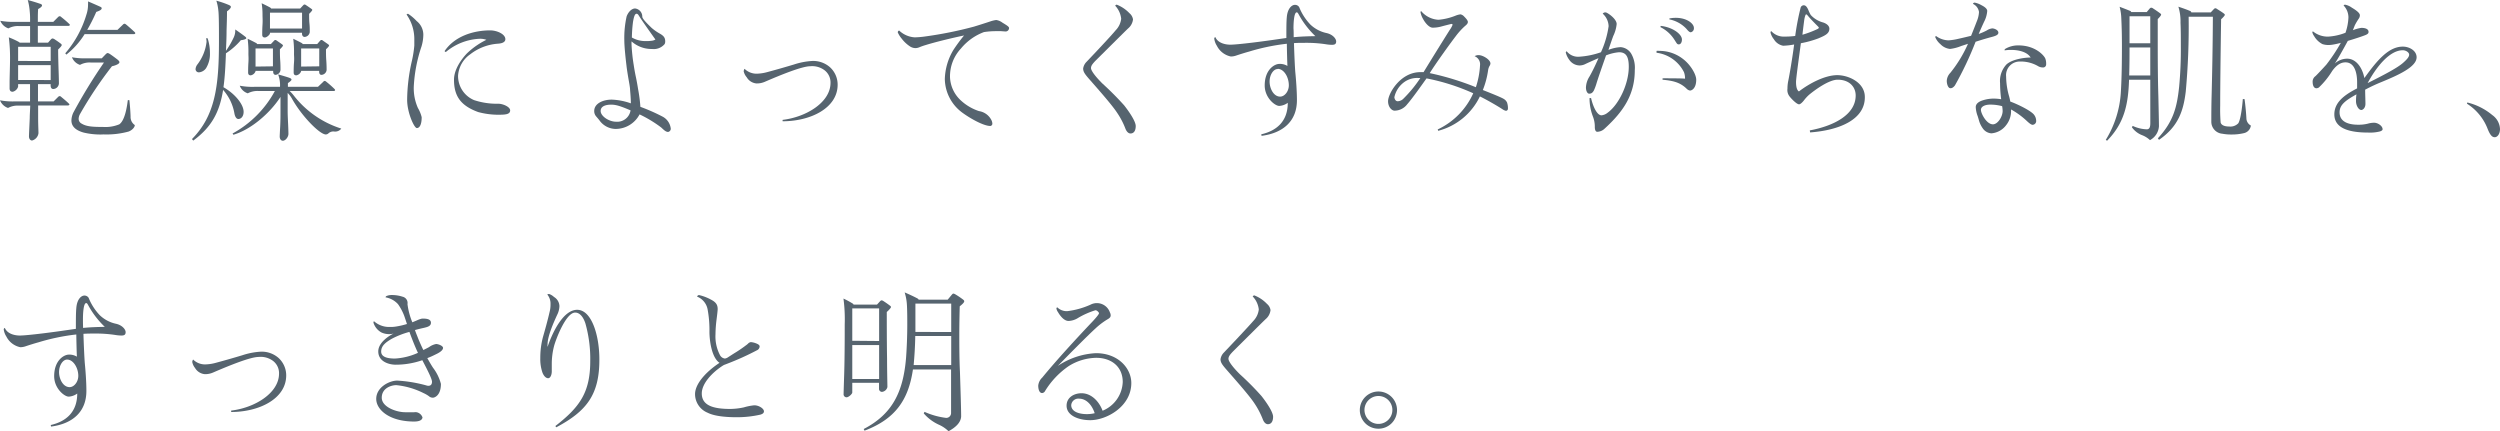 <svg xmlns="http://www.w3.org/2000/svg" viewBox="0 0 515.97 88.99"><defs><style>.cls-1{fill:#56646f;}</style></defs><g id="レイヤー_2" data-name="レイヤー 2"><g id="レイヤー_1-2" data-name="レイヤー 1"><path class="cls-1" d="M6.62,29c-.41,0-.64-.42-.64-.83s.1-2.4.16-3.78c0-.73.07-1.6.1-2.59H3.84a4.14,4.14,0,0,0-2.18.48A2.71,2.71,0,0,1,0,20.7a13.86,13.86,0,0,0,3,.23h3.2V17.37H3.74v.52a1.55,1.55,0,0,1-1.12,1.05c-.44,0-.64-.25-.64-.7,0-.19,0-.39,0-1.28s.09-3.58.09-4.64a33.35,33.35,0,0,0-.25-4.61,16.65,16.65,0,0,1,1.92.87,1.11,1.11,0,0,1,.32.22H6.21V5.38H3.9a4.09,4.09,0,0,0-2.17.48A2.78,2.78,0,0,1,.06,4.29a14.48,14.48,0,0,0,3,.22H6.21v-.7A12.86,12.86,0,0,0,6.14,2.4,12.34,12.34,0,0,0,5.73,0C6.88.32,7.49.51,8.16.74c.42.12.51.22.51.41s-.38.51-.8.71c-.06.8-.06,1.47-.06,1.85v.8H11l1-1a.52.52,0,0,1,.29-.16c.09,0,.19,0,.38.19.54.42,1.21,1,1.6,1.38.09.1.16.16.16.22s-.13.2-.29.2H7.81V8.8H9.92l.54-.61c.16-.19.29-.25.39-.25a1,1,0,0,1,.45.19c.48.32.76.51,1.18.83.13.09.26.19.26.35s-.36.55-.74.9c0,1.28.06,3.45.1,4.51s.06,2.27.06,2.49A1.21,1.21,0,0,1,11,18.37c-.48,0-.55-.48-.55-.74v-.26H7.84v3.56h3.23L12,20a.52.52,0,0,1,.29-.16c.09,0,.19,0,.38.19.51.42,1.12.93,1.5,1.31.1.1.16.16.16.23s-.12.19-.28.19H7.87c0,.9,0,1.79,0,2.62,0,1.19.07,2.76.07,3.11A1.79,1.79,0,0,1,6.62,29Zm3.84-16.41V9.66H3.74v2.92Zm0,3.93V13.44H3.74v3.07Zm7-9.47a16.21,16.21,0,0,1-3.77,4.22L13.47,11a21.7,21.7,0,0,0,4.35-7.94A6.43,6.43,0,0,0,18.17.93a4.72,4.72,0,0,0,0-.64c.9.38,1.79.77,2.56,1.12.19.09.26.19.26.29,0,.35-.58.57-1.12.76A36.17,36.17,0,0,1,18,6.17h6.24l1.12-1.08a.55.55,0,0,1,.32-.19c.13,0,.23.06.42.22.54.45,1.15,1,1.66,1.47.07.07.16.16.16.26s-.12.19-.25.19Zm3.84,20.7a15,15,0,0,1-4-.38c-1.76-.48-2.56-1.35-2.56-2.5a4.12,4.12,0,0,1,.38-1.6,110.91,110.91,0,0,1,6.34-10.37H18.69a4.11,4.11,0,0,0-2.18.49,2.68,2.68,0,0,1-1.66-1.57,14.43,14.43,0,0,0,3,.22H21l.8-.83c.19-.19.32-.26.42-.26s.25.07.45.19c.54.36,1,.71,1.5,1.09.29.23.48.42.48.61,0,.42-1.09.74-1.54.83a81.71,81.71,0,0,0-6.59,9.86,2.16,2.16,0,0,0-.29,1,1.12,1.12,0,0,0,.65,1c1,.61,2.39.67,4.38.67a7.53,7.53,0,0,0,3.36-.54c1.12-.77,1.57-3.42,1.76-5h.32c.13,1.22.22,2.43.25,3.39a2,2,0,0,0,.87,1.76c0,.51-.64,1.12-1.31,1.35A17.24,17.24,0,0,1,21.31,27.74Z"/><path class="cls-1" d="M46.05,18.56c-.73,4.51-2.3,7.61-6.17,10.46l-.26-.32c4.77-4.83,5.57-10.85,5.57-20.16,0-2.43,0-5.47-.13-6.4a9.54,9.54,0,0,0-.41-2A19.77,19.77,0,0,1,47.17,1c.23.1.48.22.48.42s-.25.54-.8.92c0,1.51-.06,2.82-.09,4,0,1.47-.07,2.85-.13,4.16A18,18,0,0,0,48.2,7.81a3.42,3.42,0,0,0,.35-1.73c.7.48,1.34.93,2,1.44.16.13.28.22.28.38s-.57.35-1.12.39A14.06,14.06,0,0,1,46.63,11c-.1,2.65-.22,5-.51,7,2.27,1.28,4.16,3.48,4.16,5.08,0,.93-.51,1.48-1.09,1.48-.32,0-.64-.32-.8-1.09A9.8,9.8,0,0,0,46.05,18.56ZM42.63,8.64a2.91,2.91,0,0,0-.1-.74l.32,0A9.73,9.73,0,0,1,43.33,11a5.6,5.6,0,0,1-.8,3.07,2,2,0,0,1-1.44.86.67.67,0,0,1-.73-.67,1.81,1.81,0,0,1,.35-.92A9.4,9.4,0,0,0,42.63,8.64ZM58.37,29.05c-.38,0-.64-.38-.64-.86,0-.32.07-1.57.1-2.11.06-1.28.06-2,.06-3V20c-2.14,3.33-6.08,6.75-9.72,7.81L48,27.55a21.74,21.74,0,0,0,8.73-8.77H53.32a4.22,4.22,0,0,0-2.18.48,2.63,2.63,0,0,1-1.66-1.57,13.82,13.82,0,0,0,3,.23h5.31a6.71,6.71,0,0,0,0-.74,6.34,6.34,0,0,0-.39-1.82c.61.16,2,.57,2.4.73.26.1.36.23.36.36s-.33.44-.74.7c0,.42,0,.64,0,.77h6.2l1.06-1A.54.54,0,0,1,67,16.7c.13,0,.22.07.42.23A20.31,20.31,0,0,1,69,18.33c.07.07.16.16.16.26s-.12.19-.25.19H59.78a9,9,0,0,1,.9,1,20.09,20.09,0,0,0,9.76,6.76,1.6,1.6,0,0,1-1.51.6,1.49,1.49,0,0,0-1.15.39.84.84,0,0,1-.54.22c-1.25,0-5-3.81-7-7.42a5.44,5.44,0,0,0-.87-1.15V23c0,.7.07,2.11.1,2.75s.06,1.57.06,1.89C59.52,28.29,58.92,29.05,58.37,29.05Zm-6.62-13.5c-.38,0-.54-.22-.54-.58s0-1.15.06-2.08,0-1.31,0-1.79A21.19,21.19,0,0,0,51.11,8c.74.35,1.18.58,1.66.83.23.13.29.19.29.26h2.85l.58-.61c.19-.19.22-.23.32-.23a.62.62,0,0,1,.31.13l1.06.74c.16.13.22.19.22.29s-.32.48-.63.76c0,.68,0,1.48.06,2.28s.06,1.47.06,2a1.12,1.12,0,0,1-1,1c-.39,0-.51-.35-.51-.67v-.16H52.74v.09A1.3,1.3,0,0,1,51.75,15.55Zm4.58-1.86V10H52.74v3.74ZM54.66,7.74c-.38,0-.54-.22-.54-.57s0-1.15.06-2.08,0-1.35,0-2.11A14.23,14.23,0,0,0,54,.67c.74.35,1.19.58,1.67.83.22.13.28.2.28.26h6l.57-.61c.19-.19.23-.22.32-.22a.56.56,0,0,1,.32.13c.29.19.8.54,1.06.73s.22.19.22.29-.32.48-.64.77c0,.67,0,1.37.07,2.05s.06,1.21.06,1.72a1.13,1.13,0,0,1-1.06,1c-.38,0-.54-.35-.54-.67V6.75H55.72v.1C55.72,7.17,55.05,7.74,54.66,7.74Zm7.68-1.85V2.62H55.72V5.89Zm-1.18,9.66c-.39,0-.55-.22-.55-.58s0-1.15.07-2.08,0-1.31,0-1.79A21.19,21.19,0,0,0,60.52,8c.73.35,1.18.58,1.66.83.22.13.29.19.29.26h3L66,8.48c.19-.19.22-.23.32-.23s.16,0,.32.13l1.06.74c.16.13.22.19.22.29s-.32.48-.64.76c0,.68,0,1.51.06,2.28s.07,1.47.07,2a1.13,1.13,0,0,1-1.06,1c-.38,0-.48-.35-.48-.67v-.16H62.15v.09A1.3,1.3,0,0,1,61.16,15.55Zm4.73-1.86V10H62.15v3.74Z"/><path class="cls-1" d="M84.23,2.85A9.44,9.44,0,0,1,86,4.35,3.6,3.6,0,0,1,87.37,7.2,8.79,8.79,0,0,1,87,9.57a30.51,30.51,0,0,0-1.6,8.28,10,10,0,0,0,.86,4.45,7,7,0,0,1,.77,1.89c0,1.57-.45,2.24-1,2.24s-2-3.2-2-5.82a37,37,0,0,1,1-8.13,23.32,23.32,0,0,0,.48-3.07c0-.36,0-.77,0-1.19A8.84,8.84,0,0,0,83.91,3,.42.42,0,0,1,84.23,2.85Zm7.52,7.71c2.08-3.1,6-4.29,9.41-4.29,1.41,0,3.14.77,3.14,1.82,0,.55-.55.87-1.57.93a10.49,10.49,0,0,0-5.67,2.18,5.84,5.84,0,0,0-2.52,4.41,5.39,5.39,0,0,0,3.32,5.06,15.06,15.06,0,0,0,5,.74c.93,0,2.43.64,2.43,1.37,0,.9-1.15.9-2.69.9a16.1,16.1,0,0,1-3.9-.55c-3.59-1.31-5-3.26-5-6.68,0-2.18,1.6-4.29,2.62-5.38a15.69,15.69,0,0,1,4.06-2.85A3.75,3.75,0,0,0,99.05,8,11.66,11.66,0,0,0,92,10.75Z"/><path class="cls-1" d="M137.89,27.23c-.48,0-.89-.42-1.44-.93A25.68,25.68,0,0,0,132,23.61a5.59,5.59,0,0,1-5,3,4.17,4.17,0,0,1-3.2-1.66c-.13-.2-.52-.64-.71-.87a1.65,1.65,0,0,1-.45-1.18c0-1.51,1.76-2.34,3.62-2.34a13.24,13.24,0,0,1,3.94.77c0-1-.1-2-.16-2.78,0-.52-.23-1.67-.36-2.44s-.32-1.95-.38-2.55c-.13-1.06-.45-3.81-.45-5.32a20.41,20.41,0,0,1,.48-4.86c.32-.86,1-1.63,1.76-1.63a1.68,1.68,0,0,1,1.47,1.69c0,.42.93,1.35,1.92,2.31A10,10,0,0,0,136.29,7c.67.41,1,.77,1,1.53a1.06,1.06,0,0,1-.13.58,2.93,2.93,0,0,1-2.59,1,6.2,6.2,0,0,1-4.23-1.57v.61a36.31,36.31,0,0,0,.45,4.26c.1.7.29,1.76.45,2.49s.35,1.83.45,2.47a31.34,31.34,0,0,1,.48,3.68,37.93,37.93,0,0,1,4.54,2,3.18,3.18,0,0,1,1.73,2.53A.67.67,0,0,1,137.89,27.23Zm-10.75-2.11a2.78,2.78,0,0,0,3-2.34c-2.08-.89-3-1.18-4-1.18s-2.17.25-2.17,1.31S125.67,25.12,127.14,25.12Zm3.27-17.38a5.58,5.58,0,0,0,2.91.74c.35,0,.7,0,1.05-.06a1.93,1.93,0,0,0,.9-.26c-1.09-1.54-2.85-4-3.46-5-.12-.19-.25-.32-.44-.32-.39,0-.58.8-.74,1.79A29.94,29.94,0,0,0,130.41,7.74Z"/><path class="cls-1" d="M153.49,14.72c0-.16.13-.51.19-.51a3.49,3.49,0,0,0,2.47,1,8.87,8.87,0,0,0,2.17-.32c1.92-.51,4.26-1.19,5.51-1.57a14.7,14.7,0,0,1,3.68-.73,5.22,5.22,0,0,1,3.77,1.27,4.86,4.86,0,0,1,1.6,3.62c0,4.83-5.6,7.55-11.36,7.55l0-.29c4.86-.57,9.89-3.61,9.89-7.64a3.18,3.18,0,0,0-1.22-2.59,4.23,4.23,0,0,0-2.94-.84c-1.67,0-5.83,1.67-9.44,3.23a4.09,4.09,0,0,1-1.7.32,2.59,2.59,0,0,1-2-1.28A2.76,2.76,0,0,1,153.49,14.72Z"/><path class="cls-1" d="M204.39,26c-1.38,0-4.13-1.53-5.86-2.81A8.78,8.78,0,0,1,195,16.32a12.35,12.35,0,0,1,1.76-6,34.28,34.28,0,0,1,2.21-3c-2.18.45-5.79,1.31-8,2a12.21,12.21,0,0,0-1.19.42,2.16,2.16,0,0,1-.86.19,2.09,2.09,0,0,1-1.06-.32A6.84,6.84,0,0,1,186.12,8a5.3,5.3,0,0,1-.83-1.31.4.4,0,0,1,.28-.39,5.15,5.15,0,0,0,3.2,1.41,18,18,0,0,0,2-.16A80.75,80.75,0,0,0,201,5.5c1.15-.35,2.43-.76,3.39-1.08a6.11,6.11,0,0,1,1.21-.29,2.74,2.74,0,0,1,1.28.54c.9.55,1.38.83,1.38,1.12a.72.72,0,0,1-.7.71l-1-.07c-.51,0-.73,0-1.12,0a16.74,16.74,0,0,0-2.36.19A11.21,11.21,0,0,0,198.34,10a8.41,8.41,0,0,0-2.27,5.92,6.88,6.88,0,0,0,2.34,4.9,10.12,10.12,0,0,0,3.64,2.11,3.46,3.46,0,0,1,2.53,1.79,1.83,1.83,0,0,1,.23.8A.47.47,0,0,1,204.39,26Z"/><path class="cls-1" d="M230.16,1.18a.49.49,0,0,1,.32-.22,7.24,7.24,0,0,1,2.62,1.76A2.08,2.08,0,0,1,233.84,4a2.85,2.85,0,0,1-1,1.86c-.35.31-6.39,6.33-6.75,6.68-.64.67-.92,1.06-.92,1.51,0,.7,1.5,2.36,2.4,3.23A62.39,62.39,0,0,1,232,21.73c1.06,1.34,2.4,3.32,2.4,4.28s-.38,1.54-1.09,1.54c-.35,0-.73-.29-1-.9a15.86,15.86,0,0,0-1.76-3.39c-1-1.53-3.45-4.32-5.92-7.13-.8-.93-1.08-1.38-1.08-2a2.48,2.48,0,0,1,.7-1.37c1.25-1.31,5.22-5.51,6-6.5a4.05,4.05,0,0,0,1.15-2.4A4.65,4.65,0,0,0,230.16,1.18Z"/><path class="cls-1" d="M267.25,1a1,1,0,0,1,.89.48,11.09,11.09,0,0,0,2.34,3.62,6.93,6.93,0,0,0,3.29,1.72c1.32.29,2,1.19,2,1.73s-.29.7-.87.7a8.06,8.06,0,0,1-1.09-.09,26.17,26.17,0,0,0-4.28-.32c-.8,0-1.73,0-2.47.06.07,2.31.19,5.12.29,6.15.13,1.28.32,3.71.32,5.63,0,4.32-2.85,6.78-7.3,7.36l-.06-.32c3.11-.71,5.47-2.63,5.47-6.5a3.29,3.29,0,0,1-1.76.64c-.89,0-3-1.69-3-4.22,0-3.33,2.08-4.45,3-4.45a3,3,0,0,1,1.69.42c-.06-1.12-.12-4-.12-4.58a43.07,43.07,0,0,0-7.84,1.63c-.71.19-1.95.58-2.72.84a3.31,3.31,0,0,1-1,.16,4.16,4.16,0,0,1-2.88-2.21A3.54,3.54,0,0,1,250.61,8a.34.34,0,0,1,.22-.35c.58,1.37,2.34,1.57,3.07,1.57,1.64,0,7.24-.74,9.76-1.12l1.83-.26c0-1.92,0-3.39.09-4.29C265.74,1.66,266.67,1,267.25,1Zm-3.56,13.25c-.89,0-1.66,1.21-1.66,2.59s.8,3.1,2.18,3.1c.92,0,1.79-1.09,1.79-2.33C266,15.93,265,14.21,263.69,14.21ZM267,7.68c1.6-.16,2.94-.19,4.48-.22A18.13,18.13,0,0,1,268.05,3c-.16-.29-.26-.45-.42-.45-.61,0-.67,2.53-.67,3.33C267,6.27,267,6.91,267,7.68Z"/><path class="cls-1" d="M305.43,19.9A13.23,13.23,0,0,1,296.82,27l-.09-.29a15,15,0,0,0,7.33-7.46,43.55,43.55,0,0,0-9.64-3.07c-1,1.38-2.94,4.16-4,5.35a3.29,3.29,0,0,1-2.6,1.31c-.57,0-1.34-.74-1.34-1.95,0-1.57,2.53-6,6.66-6a5.56,5.56,0,0,1,.67,0c1.21-2,4.06-6.59,5.37-8.67a5,5,0,0,0,.61-1.08c0-.13-.06-.2-.22-.2a1.89,1.89,0,0,0-.32.07c-.52.13-1,.25-1.86.48a6.53,6.53,0,0,1-1.7.22c-.64,0-1.43-.77-2-1.82a4.34,4.34,0,0,1-.51-1.35c0-.16.06-.22.13-.25a5,5,0,0,0,3.58,1.79,12.32,12.32,0,0,0,3.55-.86,3.9,3.9,0,0,1,1-.26,1.45,1.45,0,0,1,.77.48c.29.29.74.77.74,1.09s-.26.57-.58.83a14.11,14.11,0,0,0-1.92,2.11c-1.09,1.41-4.13,5.63-5.37,7.62A57,57,0,0,1,304.6,18a17,17,0,0,0,.86-4.51,1.79,1.79,0,0,0-1.12-1.89,1.48,1.48,0,0,1,.87-.22c.83,0,2.4.93,2.4,1.73a1.11,1.11,0,0,1-.19.51,2.43,2.43,0,0,0-.29.86,17.61,17.61,0,0,1-1.09,4.1c2.11.83,3.81,1.53,4.29,1.82a1.74,1.74,0,0,1,.7.74,3.61,3.61,0,0,1,.19,1.31.43.43,0,0,1-.41.42,1.91,1.91,0,0,1-.71-.32C309,21.82,306.58,20.45,305.43,19.9Zm-17,1a1.74,1.74,0,0,0,1.12-.44,25.89,25.89,0,0,0,3.59-4.36h-.36a4.56,4.56,0,0,0-3,.87,5.21,5.21,0,0,0-2,3.1C287.83,20.54,288.09,20.89,288.44,20.89Z"/><path class="cls-1" d="M329.66,27.2c-.38,0-.51-.48-.51-1a5.71,5.71,0,0,0-.38-2.12,10.56,10.56,0,0,1-.71-3.84h.32c.26,1.25,1.09,3.56,2.15,3.56a2.36,2.36,0,0,0,1.28-.55c2.3-1.66,4.35-5.92,4.35-9.47,0-1.95-.48-3-2-3a9.46,9.46,0,0,0-2.69.65c-.8,2.27-1.7,4.86-2,5.88a10,10,0,0,1-.51,1.35c-.35.67-.74.67-1,.67s-.64-.42-.64-1.28a4.5,4.5,0,0,1,.74-2.27c.57-1,1.24-2.37,1.85-3.78-1.05.45-2.4,1.06-2.72,1.22a2.7,2.7,0,0,1-1.18.29,2.64,2.64,0,0,1-2.15-1.19,4.21,4.21,0,0,1-.7-1.47.27.27,0,0,1,.19-.26,3,3,0,0,0,2.5,1.12,16.68,16.68,0,0,0,4.57-.93A19.62,19.62,0,0,0,332,5.41a3.64,3.64,0,0,0-1.22-2.59.68.68,0,0,1,.61-.26c.32,0,2.27,1.31,2.27,2.4a7.25,7.25,0,0,1-.7,2.46c-.16.42-.54,1.51-1,2.88a7.89,7.89,0,0,1,2.52-.57,2.8,2.8,0,0,1,2.18,1.34,5.79,5.79,0,0,1,.74,3.39c0,5.09-2.37,8.58-6.24,12.1A2.27,2.27,0,0,1,329.66,27.2Zm12.23-16.7a3.18,3.18,0,0,1,.6,0,7.91,7.91,0,0,1,4.9,1.7c1.54,1.18,2.69,3.17,2.69,4.25,0,1.76-.9,2.24-1.28,2.24a1.25,1.25,0,0,1-.67-.35c-1.48-1.47-3.11-1.69-5-1.89v-.28a13.14,13.14,0,0,1,1.41,0c1.15,0,2.59,0,3.23.07a3.65,3.65,0,0,0-.22-1.35,7.37,7.37,0,0,0-5.66-4Zm.8-4.9.06-.26c2.53.29,4.38,1.73,4.38,2.82,0,.61-.28,1-.64,1s-.41-.19-.89-.93A7.21,7.21,0,0,0,342.69,5.6ZM344.54,4V3.81a6.36,6.36,0,0,1,1.35-.13c2.24,0,3.71,1.18,3.71,2.08a.82.82,0,0,1-.64.9c-.26,0-.51-.23-.93-.74A6.6,6.6,0,0,0,344.54,4Z"/><path class="cls-1" d="M373.58,27.33l-.06-.42c5-.93,9.47-3.26,9.47-7.2,0-1.79-1.31-3.26-3.71-3.26-1.79,0-4.55,2-5.86,3.07a8.23,8.23,0,0,0-1.12,1.21c-.25.32-.7.8-1,.8-.48,0-1.63-1.18-2-1.69a2.1,2.1,0,0,1-.39-1.54,8.13,8.13,0,0,1,.13-1.44c.29-1.34.9-5,1.25-7.68a14.55,14.55,0,0,1-2.27.26,2.83,2.83,0,0,1-1.92-1.35,3.55,3.55,0,0,1-.68-1.34c0-.19,0-.25.16-.32a3.45,3.45,0,0,0,2.79,1.12,15.94,15.94,0,0,0,2.14-.13,52.65,52.65,0,0,1,1.12-5.85.69.69,0,0,1,.64-.48c.42,0,.71.38,1,1.09a6.06,6.06,0,0,0,.45.92,5.31,5.31,0,0,0,2.56,1.54c.67.22,1.28.67,1.28,1.28,0,1-.86,1.41-2.27,2a20.5,20.5,0,0,1-3.61,1c-.45,3.36-1,7.29-1,8,0,1.37.35,1.82.6,1.95,2.21-1.7,5.41-3.36,7.91-3.36,2.27,0,5.69,1.47,5.69,4.51C384.94,24.61,379.73,26.88,373.58,27.33ZM372,7.17A20.63,20.63,0,0,0,375.09,6c.19-.09.29-.19.29-.28s-.07-.16-.2-.29c-.45-.45-1.44-1.44-2-2.11-.16-.2-.32-.36-.42-.36s-.28.48-.38,1.12C372.33,4.48,372.18,5.57,372,7.17Z"/><path class="cls-1" d="M402.55,18.21c-.51,0-.76-.93-.76-1.51a2.53,2.53,0,0,1,.73-1.66,26.63,26.63,0,0,0,3.65-6l-1.38.45a8.86,8.86,0,0,1-2.33.61,3.23,3.23,0,0,1-2-1,3.76,3.76,0,0,1-1.05-1.44c0-.1.06-.16.16-.23a4.53,4.53,0,0,0,2.59.9A12.36,12.36,0,0,0,404.22,8c.73-.16,1.66-.38,2.59-.61.35-.86.83-2.08,1.21-3.07a5.5,5.5,0,0,0,.42-1.85A2.19,2.19,0,0,0,407.19.8a.39.39,0,0,1,.35-.26,4.52,4.52,0,0,1,1.44.55c.58.29,1.16.7,1.16,1.18a5.74,5.74,0,0,1-.64,2.21c-.36.77-.77,1.69-1.12,2.53a12.36,12.36,0,0,0,1.69-.74,2.51,2.51,0,0,1,1.12-.41c.32,0,1.25.28,1.25.89,0,.45-.58.67-1.34.87s-2.05.57-3.36,1a69.47,69.47,0,0,1-4.26,9C403.13,18.08,402.84,18.21,402.55,18.21ZM411,27.52a2.35,2.35,0,0,1-1.76-1,5.44,5.44,0,0,1-.74-1.44c-.16-.54-.28-1-.38-1.24a6,6,0,0,1-.35-1.73c0-.71.64-1.15,1.47-1.41a7.3,7.3,0,0,1,2.34-.35,10,10,0,0,1,1.44.13,26.79,26.79,0,0,1-.23-3.33,5,5,0,0,1,1.31-3.84c1.22-1.12,3.84-1.44,5-1.44-.73-1.18-2.49-1.57-4.06-1.57a7.91,7.91,0,0,0-1.31.1c0-.13,0-.23.09-.29a5.16,5.16,0,0,1,2.76-.74c3.58,0,5.37,2.18,5.56,2.75a3,3,0,0,1,.16,1.16.62.62,0,0,1-.7.64,1.87,1.87,0,0,1-1-.29,7.1,7.1,0,0,0-3.72-.93,2.81,2.81,0,0,0-2.84,3.1,15.28,15.28,0,0,0,.64,4.16c.09.36.16.68.22,1,1.57.57,4.26,1.89,4.9,2.72a2.07,2.07,0,0,1,.44,1.21.78.78,0,0,1-.73.87c-.26,0-.64-.26-1.28-.87a16.45,16.45,0,0,0-3.17-2.3v.22a4.68,4.68,0,0,1-1,3A4.22,4.22,0,0,1,411,27.52Zm.32-1.86c1,0,2-1.6,2-2.75a6.88,6.88,0,0,0-.1-1,9.56,9.56,0,0,0-2.46-.32c-1,0-1.92.35-1.92,1.09S410,25.66,411.32,25.66Z"/><path class="cls-1" d="M443.79,16.45h-4.38c-.16,5.15-1,9-4.54,12.6l-.26-.19A21,21,0,0,0,437.72,19c.19-3.11.22-6.59.22-9.57,0-2.5-.06-4.16-.13-5.7a10.2,10.2,0,0,0-.35-2.33c.67.25,1.41.54,2.05.8.25.09.32.19.35.29h3.2l.57-.68c.16-.19.26-.22.39-.22s.22.06.41.19c.45.29.87.58,1.35.93.13.1.25.19.25.32s-.35.58-.7.9c0,1.31,0,2.23,0,3.45,0,4.45,0,8.26.13,12.51.06,2.66.12,5.47.12,6.18a3.49,3.49,0,0,1-1.85,2.85,5,5,0,0,0-1.57-1A4.64,4.64,0,0,1,440,26.27l.16-.29a7.4,7.4,0,0,0,2.91.71c.51,0,.73-.39.73-1.28Zm0-.87V9.79h-4.28c0,1.22,0,3.49-.07,5.79Zm0-6.65V3.36h-4.28V8.93Zm1.8,19.93-.23-.32c3.2-3.45,3.94-6.4,4.39-10.65a81.81,81.81,0,0,0,.35-8.26c0-1.44,0-3.58-.07-4.93a10.31,10.31,0,0,0-.44-3.32c1.05.35,1.85.64,2.43.89a.43.43,0,0,1,.25.29h4l.6-.64c.13-.13.23-.22.36-.22a.7.7,0,0,1,.35.16c.51.32.86.54,1.31.86.13.1.29.22.29.35s-.42.61-.77.9c-.13,8.73-.19,14.68-.19,17.82a34.18,34.18,0,0,0,.09,3.46c.07.38.48.86,1.76.86a2.27,2.27,0,0,0,1.89-.67c.51-.83.83-3.62.93-5h.35c.19,1.21.35,3.17.39,4a1.73,1.73,0,0,0,.92,1.47,1.83,1.83,0,0,1-1.44,1.57,10.57,10.57,0,0,1-2.52.28,9.58,9.58,0,0,1-1.92-.16,2.48,2.48,0,0,1-2.28-2.46c0-1.38,0-3.26.07-5.76.09-3.74.22-9.28.25-15.93h-5a145.21,145.21,0,0,1-.6,15.48C450.64,22.75,449.65,26.08,445.59,28.86Z"/><path class="cls-1" d="M488.78,27.36c-3.65,0-7-.74-7-3.75,0-2.4,1.89-3.93,4.7-5.37V17c0-2-.54-4.13-2.4-4.13-.76,0-1.69.32-2.75,1.79a16.6,16.6,0,0,1-2.75,3.4,1,1,0,0,1-.48.16c-.58,0-.8-.64-.8-1.35a1.37,1.37,0,0,1,.58-1.15c.38-.35,1.6-1.66,2.24-2.37a36.47,36.47,0,0,0,3-4.51,14.38,14.38,0,0,1-1.72.38,5.52,5.52,0,0,1-.8.07,3.93,3.93,0,0,1-1.28-.19,4.24,4.24,0,0,1-1.7-1.63,2.45,2.45,0,0,1-.38-.77.25.25,0,0,1,.12-.23,4.84,4.84,0,0,0,3.11,1.09,11.71,11.71,0,0,0,3.61-.8,10.92,10.92,0,0,0,.61-3.17,3.59,3.59,0,0,0-1-2.46.35.35,0,0,1,.32-.16,3.48,3.48,0,0,1,1.38.61c.86.51,1.66,1.09,1.66,1.57a1.24,1.24,0,0,1-.19.64,12.41,12.41,0,0,0-.86,1.44l-.39,1a7.67,7.67,0,0,1,1.76-.48c.55,0,1.47.13,1.47.83,0,.29-.16.45-.6.64-.71.29-2.18.77-3.68,1.22-.93,1.72-2.21,4-2.69,4.67a3.84,3.84,0,0,1,2.56-1c1.69,0,3.07,1.6,3.55,4,2.78-3.9,5.12-6.49,7.94-6.49,1.34,0,2.84.83,2.84,2.2,0,2-3.8,3.68-7.2,5.09a34.56,34.56,0,0,0-3.42,1.6c0,.9.06,2.27.06,2.91,0,.87-.54,1.28-.86,1.28-.54,0-1.09-.92-1.09-1.82,0-.22,0-.83.1-1.41-2.24,1.25-3.49,2.15-3.49,3.71,0,2,1.89,2.56,3.84,2.56a7.76,7.76,0,0,0,2-.22,4.84,4.84,0,0,1,1.28-.19c.8,0,1.76.67,1.76,1.34,0,.23-.26.35-.52.45A8.23,8.23,0,0,1,488.78,27.36Zm-.13-10.21c4-2,6.17-3.2,7.26-4.13.8-.7,1.31-1.25,1.31-1.73s-.67-.92-1.31-.92C493.1,10.37,490.34,14,488.65,17.15Z"/><path class="cls-1" d="M514.37,23.74a3.73,3.73,0,0,1,1.6,2.88c0,1-.51,1.7-1.09,1.7s-1-.51-1.54-1.92a10.67,10.67,0,0,0-4.19-5l.07-.25A12.71,12.71,0,0,1,514.37,23.74Z"/><path class="cls-1" d="M17.41,61a1,1,0,0,1,.89.48,11.09,11.09,0,0,0,2.34,3.62,6.93,6.93,0,0,0,3.29,1.72c1.32.29,2,1.19,2,1.73s-.29.7-.87.7a8.06,8.06,0,0,1-1.09-.09,26.17,26.17,0,0,0-4.28-.32c-.8,0-1.73,0-2.47.06.07,2.31.2,5.12.29,6.15.13,1.28.32,3.71.32,5.63,0,4.32-2.85,6.78-7.29,7.36l-.07-.32c3.11-.71,5.47-2.63,5.47-6.5a3.26,3.26,0,0,1-1.76.64c-.89,0-3-1.69-3-4.22,0-3.33,2.08-4.45,3-4.45a3,3,0,0,1,1.69.42c-.06-1.12-.12-4-.12-4.58a43.26,43.26,0,0,0-7.84,1.63c-.71.19-1.95.58-2.72.84a3.31,3.31,0,0,1-1,.16,4.16,4.16,0,0,1-2.88-2.21A3.54,3.54,0,0,1,.77,68,.34.34,0,0,1,1,67.68c.58,1.37,2.34,1.57,3.07,1.57,1.64,0,7.24-.74,9.76-1.12l1.83-.26c0-1.92,0-3.39.09-4.29C15.9,61.66,16.83,61,17.41,61ZM13.85,74.21c-.89,0-1.66,1.21-1.66,2.59s.8,3.1,2.18,3.1c.92,0,1.79-1.09,1.79-2.33C16.16,75.93,15.13,74.21,13.85,74.21Zm3.3-6.53c1.6-.16,2.94-.19,4.48-.22A18.13,18.13,0,0,1,18.21,63c-.16-.29-.26-.45-.42-.45-.61,0-.67,2.53-.67,3.33C17.12,66.27,17.12,66.91,17.15,67.68Z"/><path class="cls-1" d="M39.68,74.72c0-.16.12-.51.19-.51a3.45,3.45,0,0,0,2.46,1,8.88,8.88,0,0,0,2.18-.32c1.92-.51,4.25-1.19,5.5-1.57a14.79,14.79,0,0,1,3.68-.73,5.24,5.24,0,0,1,3.78,1.27,4.86,4.86,0,0,1,1.6,3.62c0,4.83-5.6,7.55-11.36,7.55l0-.29c4.86-.57,9.88-3.61,9.88-7.64a3.18,3.18,0,0,0-1.21-2.59,4.25,4.25,0,0,0-3-.84c-1.66,0-5.82,1.67-9.44,3.23a4,4,0,0,1-1.69.32,2.61,2.61,0,0,1-2-1.28A2.85,2.85,0,0,1,39.68,74.72Z"/><path class="cls-1" d="M85.49,87c-5.18,0-7.84-2.47-7.84-4.67,0-2.4,2.69-3.78,4.35-3.78a28.51,28.51,0,0,1,6,1,1.1,1.1,0,0,0,.45.07c.42,0,.71-.26.71-.83s-.84-2.24-2-4.45a16.72,16.72,0,0,1-5.5.93c-1.28,0-3.59-.58-3.59-2.75,0-1.89,2.4-3.33,3.17-3.68a3.5,3.5,0,0,1-.9.12,3.75,3.75,0,0,1-1.63-.35,3.49,3.49,0,0,1-1.63-2,.41.41,0,0,1,.1-.32,4.67,4.67,0,0,0,3.26,1.19,6.68,6.68,0,0,0,1.18-.07,16,16,0,0,0,2.37-.54c-.19-.58-.38-1.15-.57-1.7a10.7,10.7,0,0,0-1.28-2.4,4.5,4.5,0,0,0-2.56-1.4.32.32,0,0,1,.16-.26,2.72,2.72,0,0,1,1.12-.22,7.15,7.15,0,0,1,2.24.35,1.33,1.33,0,0,1,1,1.53,14.68,14.68,0,0,0,1,3.75l.93-.39a5.16,5.16,0,0,1,1.09-.38c.64,0,1.82,0,1.82.86s-1,.93-2.3,1.25c-.29.07-.64.16-1,.26.16.45.29.8.45,1.18.41,1.09.83,2,1.28,2.94.41-.19.83-.41,1.18-.6A3.63,3.63,0,0,1,90,71c.48,0,1.44.38,1.44.8s-.54.86-1.25,1.21-1.21.61-2,.9c.42.74.8,1.41,1.19,2A9.37,9.37,0,0,1,91,79.23c0,2.37-1.28,2.85-1.66,2.85a1.22,1.22,0,0,1-.83-.32,6.48,6.48,0,0,0-1.12-.64,16,16,0,0,0-5.6-1.63c-1.09,0-3,.64-3,2.59s3.07,3,4.83,3l1.85,0a2.28,2.28,0,0,1,.52,0,1.62,1.62,0,0,1,1.21,1.08C87.12,86.78,86.39,87,85.49,87ZM81.52,74a13.24,13.24,0,0,0,4.74-1.18c-.58-1.22-1.19-2.76-1.76-4.32a17.43,17.43,0,0,0-3.68,1.44c-1.12.67-2.15,1.37-2.15,2.62S80.27,74,81.52,74Z"/><path class="cls-1" d="M114.81,88.19l-.19-.26c5-3.9,7.2-6.88,7.2-13.43a26.89,26.89,0,0,0-1-7.75c-.51-1.57-1.31-2.24-2.11-2.24-1.92,0-4,5.57-4.35,6.88a14.67,14.67,0,0,0-.48,3.65c0,.41,0,.57,0,1s0,.51,0,.61c0,.7-.29,1.41-.74,1.41s-.89-.42-1.18-1.15a8.56,8.56,0,0,1-.45-3,16.69,16.69,0,0,1,.55-4.35c.35-1.21,1-3.52,1.37-5.18a5.89,5.89,0,0,0,.19-1.6,2.93,2.93,0,0,0-.67-2,.67.67,0,0,1,.39-.1,2.83,2.83,0,0,1,1,.61,2.29,2.29,0,0,1,1.12,1.89,4.22,4.22,0,0,1-.45,1.76c-.87,1.88-2,4.51-2,6.14a2.74,2.74,0,0,0,0,.51c1.12-3.29,3.33-7.65,6.11-7.65,3,0,4.58,5.32,4.58,10.18C123.74,81.53,121,84.89,114.81,88.19Z"/><path class="cls-1" d="M155.67,83.65c1,0,2,.7,2,1.24,0,.29-.19.52-.71.68a21.82,21.82,0,0,1-5,.54c-1.82,0-4.42-.16-5.92-.93a4.16,4.16,0,0,1-2.59-3.84c0-1.85,1.76-4.25,5.05-6.46-1.63-1.06-2.08-4.64-2.08-6.43a23.29,23.29,0,0,0-.38-4.61,3.52,3.52,0,0,0-2.17-2.62.45.45,0,0,1,.41-.32,9.46,9.46,0,0,1,2.37.89c1,.51,1.47,1,1.47,2,0,.32-.13,1.35-.22,2.08a25,25,0,0,0-.23,3.11,8.3,8.3,0,0,0,.93,4.32,1.34,1.34,0,0,0,1,.7,1.46,1.46,0,0,0,.54-.19c.55-.35,1.09-.71,1.76-1.12s1.6-1.06,2-1.38a3.43,3.43,0,0,0,.48-.38.93.93,0,0,1,.61-.32,3.9,3.9,0,0,1,1.34.38c.26.13.45.29.45.52a.91.91,0,0,1-.57.79,55.31,55.31,0,0,1-6,2.72l-.51.2a2,2,0,0,0-.48.22c-2.17,1.38-4.38,3.68-4.38,5.76,0,2.43,2.24,3.2,5.85,3.2a13.8,13.8,0,0,0,2.82-.32A11.61,11.61,0,0,1,155.67,83.65Z"/><path class="cls-1" d="M174.72,82a.62.62,0,0,1-.61-.7c0-.36.1-3.43.13-4.42.1-3.45.1-7.9.1-9.92a32.56,32.56,0,0,0-.26-5.34,19.24,19.24,0,0,1,1.86,1c.16.09.22.19.22.25H181l.61-.67a.64.64,0,0,1,.35-.22,1.05,1.05,0,0,1,.42.19c.45.29.86.58,1.28.9.13.09.22.16.22.32s-.51.7-.86,1c0,1.7,0,6,.06,9.69,0,2.6.07,5.19.07,5.8a1.3,1.3,0,0,1-1.12,1,.62.62,0,0,1-.61-.64V79H175.9V81C175.9,81.31,175.14,82,174.72,82Zm6.72-11.62V63.65H175.9v6.68Zm0,7.84v-7H175.9v7ZM195.77,89a6.94,6.94,0,0,0-1.85-1.28,9.15,9.15,0,0,1-3.27-2.4l.16-.32a15.34,15.34,0,0,0,4.48,1.25,1,1,0,0,0,1-1v-9h-7.87c-.93,6.34-3.68,10.24-10,12.64l-.16-.35c5.92-3.07,8.16-7.65,8.74-14.69.15-2.08.25-4.41.25-6.91,0-1.22,0-2.46-.06-3.74a10.7,10.7,0,0,0-.48-2.85c.83.35,1.92.86,2.52,1.18.26.13.32.19.36.32h6l.83-1c.16-.19.26-.26.35-.26a1.19,1.19,0,0,1,.45.19,15.18,15.18,0,0,1,1.6,1.09.46.46,0,0,1,.19.29c0,.29-.45.67-.93,1.06-.06,2-.09,4.25-.09,5.82,0,2.14,0,5,.13,7.61.12,3.78.25,7.72.25,9.32C198.3,87.17,197.31,88.16,195.77,89Zm-7.2-13.66h7.75v-6H188.9C188.86,71.68,188.73,73.5,188.57,75.33Zm7.75-6.82V62.66h-7.39c0,2.17,0,4.06,0,5.85Z"/><path class="cls-1" d="M225,86.72c-2.31,0-4.87-.9-4.87-3,0-1.67,1.51-2.56,3.08-2.56,2.11,0,3.68,1.79,4.35,3.61a6.69,6.69,0,0,0,4.16-5.92c0-3.23-2.4-5-5.47-5a11,11,0,0,0-5.67,1.7,17,17,0,0,0-4.89,5.15.75.75,0,0,1-.61.42c-.61,0-.8-.87-.8-1.54a2.64,2.64,0,0,1,.83-1.66c2.88-3.52,7.14-8.16,10.4-11.59.93-1,1.31-1.53,1.31-1.69s-.41-.61-.73-.61a16.6,16.6,0,0,0-3.56,1.57,3.93,3.93,0,0,1-2,.64c-.86,0-1.66-.93-2.18-1.83a1.87,1.87,0,0,1-.32-.73.3.3,0,0,1,.17-.26,2.8,2.8,0,0,0,2.07.8,16.63,16.63,0,0,0,4.8-1.34,2.84,2.84,0,0,1,4,1.6,1.28,1.28,0,0,1,.16.61c0,.44-.35.64-.73.86a14.75,14.75,0,0,0-2.43,1.86c-1.76,1.6-6.28,6.2-7.75,7.71a15.48,15.48,0,0,1,7.87-2.63c4.58,0,7.3,3.11,7.3,6.18C233.48,83.9,228.39,86.72,225,86.72Zm-.64-1.25a6.73,6.73,0,0,0,1.57-.19c-.55-1.7-1.73-3-3.2-3a1.47,1.47,0,0,0-1.64,1.31C221.06,84.86,222.5,85.47,224.33,85.47Z"/><path class="cls-1" d="M258.54,61.18a.55.55,0,0,1,.32-.22,7.17,7.17,0,0,1,2.63,1.76,2.06,2.06,0,0,1,.73,1.28,2.84,2.84,0,0,1-1,1.86c-.35.31-6.4,6.33-6.75,6.68-.64.67-.93,1.06-.93,1.51,0,.7,1.5,2.36,2.4,3.23a58.31,58.31,0,0,1,4.41,4.45c1.06,1.34,2.4,3.32,2.4,4.28s-.38,1.54-1.08,1.54c-.36,0-.74-.29-1-.9a16.82,16.82,0,0,0-1.76-3.39c-1-1.53-3.46-4.32-5.92-7.13-.8-.93-1.09-1.38-1.09-2a2.48,2.48,0,0,1,.7-1.37c1.25-1.31,5.22-5.51,6.05-6.5a4.05,4.05,0,0,0,1.15-2.4A4.65,4.65,0,0,0,258.54,61.18Z"/><path class="cls-1" d="M284.46,88.48a3.84,3.84,0,1,1,3.87-3.84A3.83,3.83,0,0,1,284.46,88.48Zm-2.85-3.87a2.88,2.88,0,1,0,2.88-2.88A2.89,2.89,0,0,0,281.61,84.61Z"/></g></g></svg>